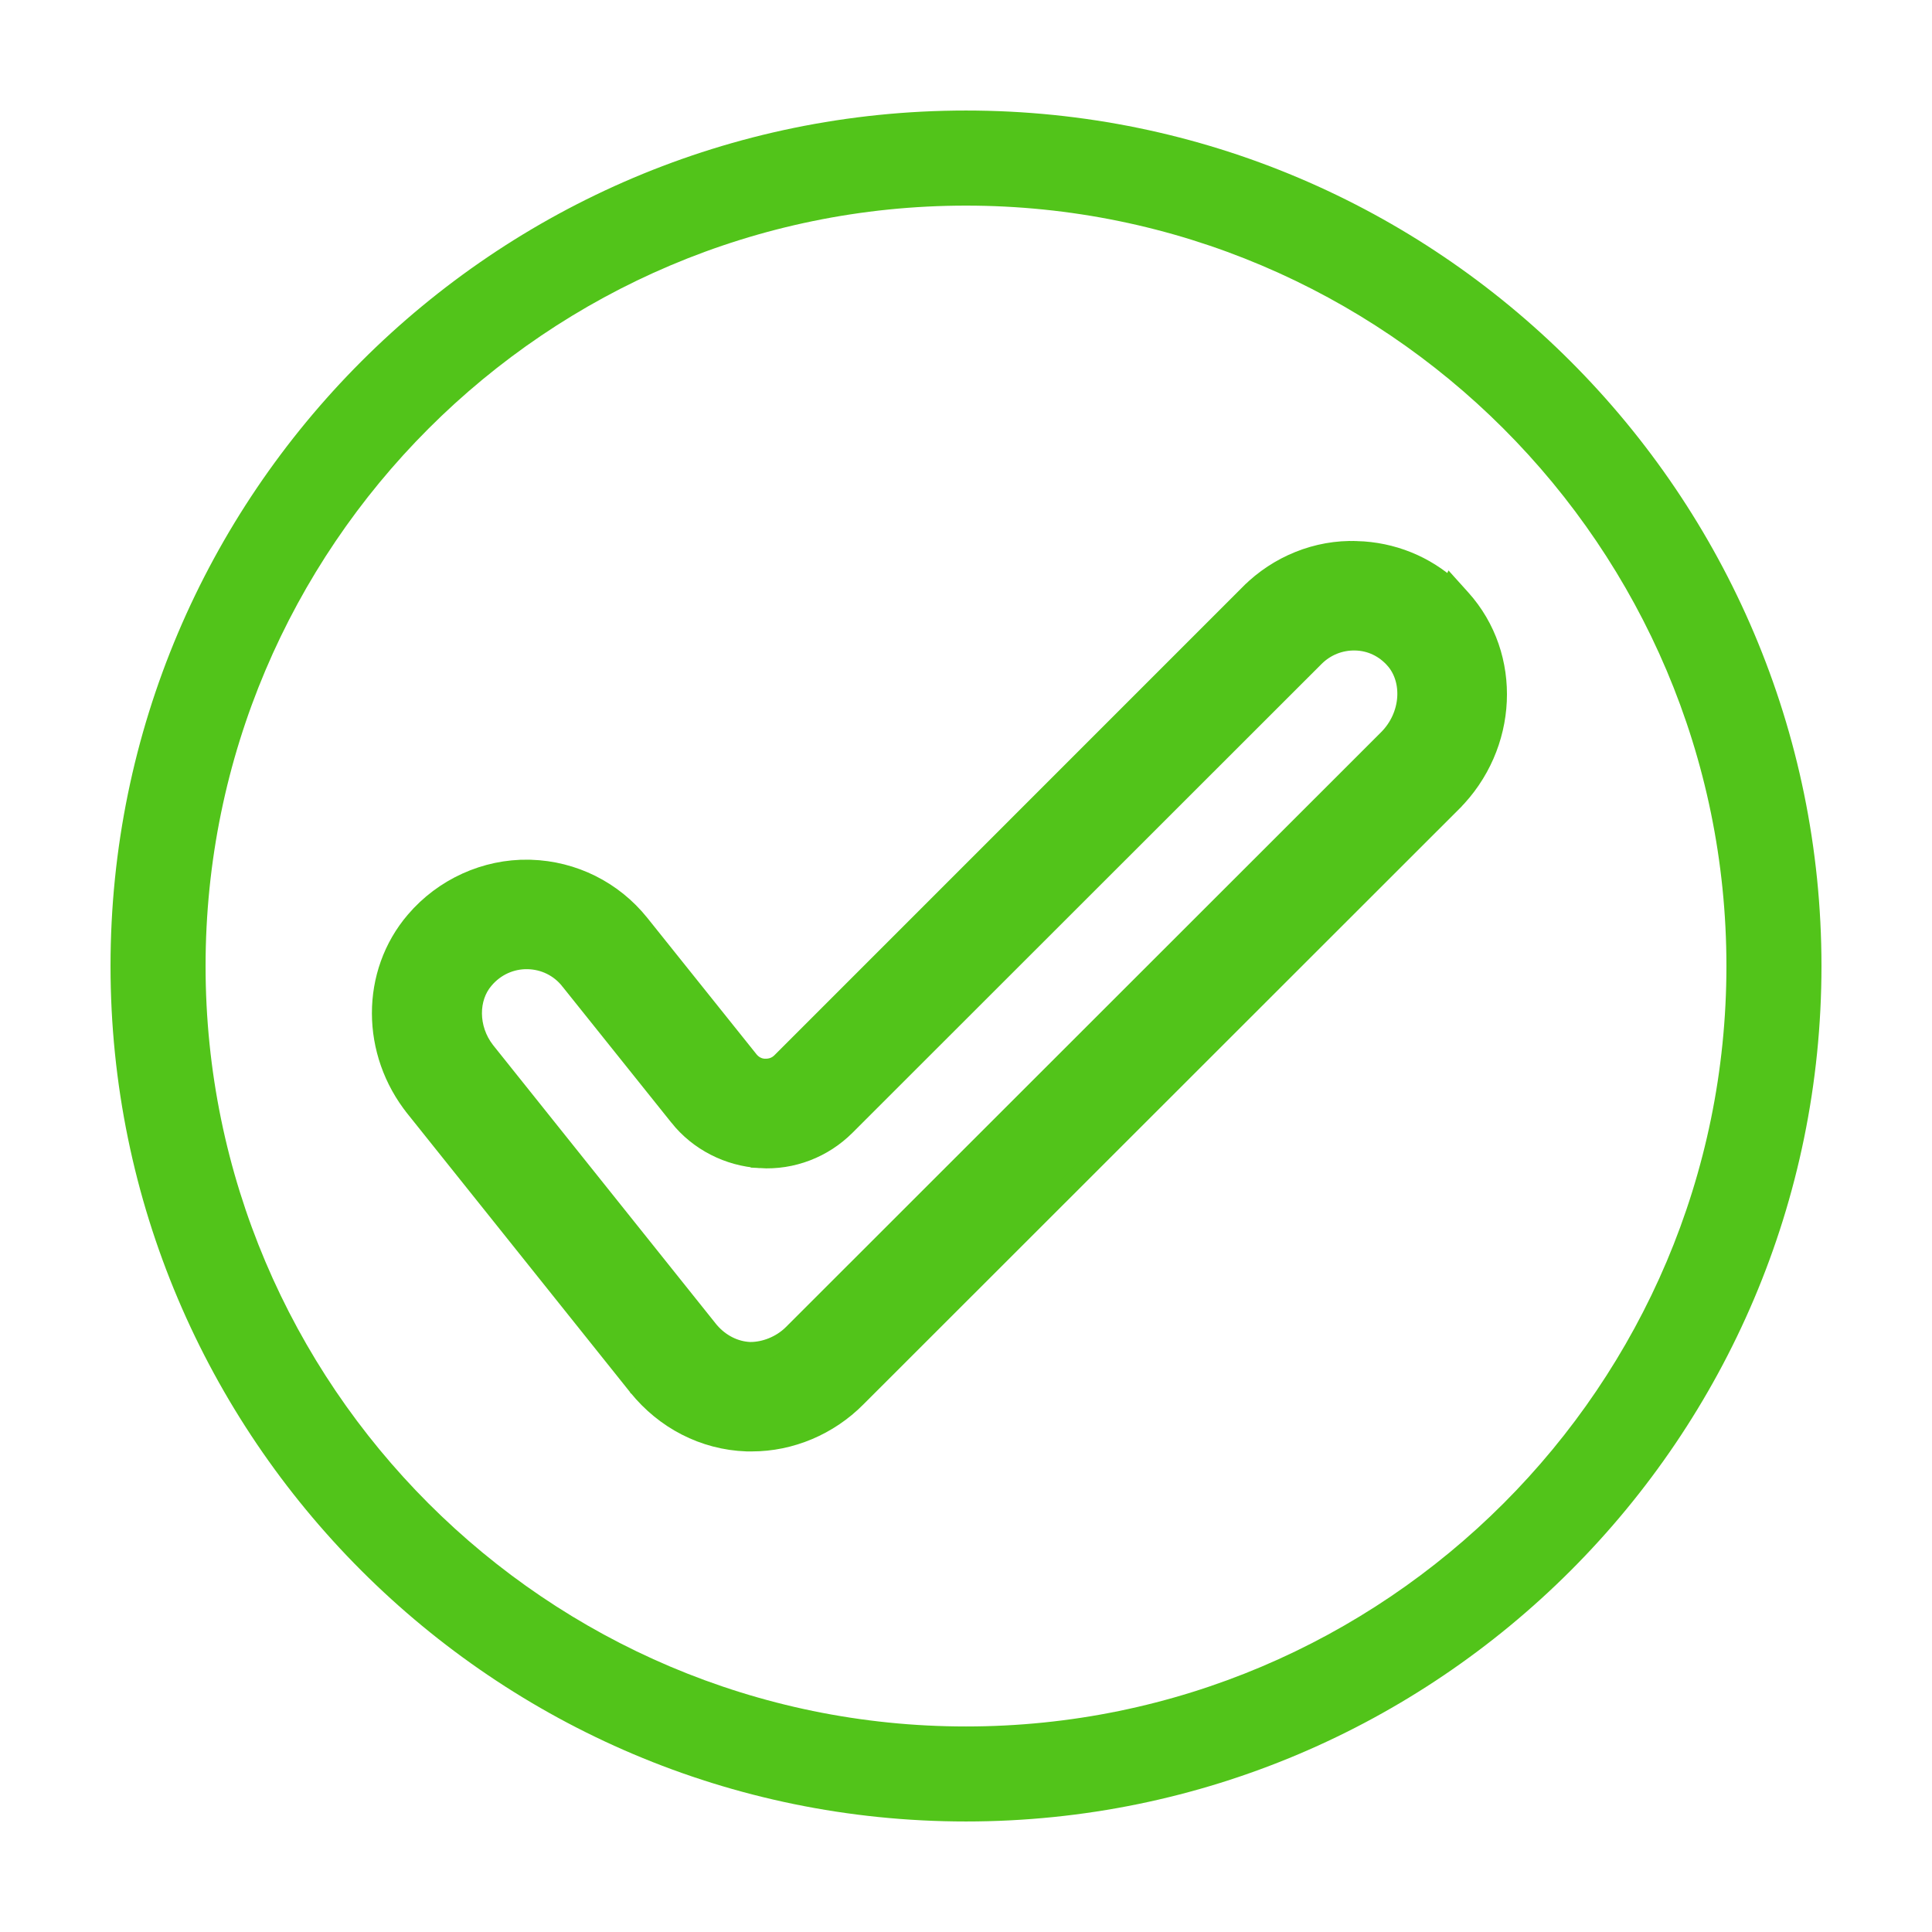 <svg width="800" height="800" viewBox="0 0 800 800" fill="none" xmlns="http://www.w3.org/2000/svg">
<path d="M400 45.766C204.672 45.766 45.766 204.672 45.766 400C45.766 595.328 204.672 754.234 400 754.234C595.328 754.234 754.234 595.328 754.234 400C754.228 204.672 595.313 45.766 400 45.766ZM400 714.891C226.375 714.891 85.125 573.638 85.125 400.016C85.125 226.394 226.378 85.141 400 85.141C573.622 85.141 714.875 226.394 714.875 400.016C714.875 573.641 573.616 714.891 400 714.891Z" fill="#52C41A"/>
<path d="M517.627 245.631C529.225 234.039 545.388 227.42 561.79 228.041L561.791 228.04C576.415 228.451 590.095 233.967 600.768 243.721L600.902 243.424L604.998 247.97C626.462 271.794 624.595 308.957 601.322 332.204L601.323 332.205L354.717 578.674C343.123 590.412 327.291 597 311.399 597H309.277L309.207 596.997C291.411 596.373 275.237 587.862 264.13 574.108L264.123 574.102L264.117 574.094L171.986 458.85V458.849C153.406 435.745 153.292 403.106 171.921 381.328C183.695 367.521 201.118 359.67 218.901 359.982L219.739 360.002C237.336 360.549 253.805 368.684 264.939 382.596L310.121 439.044L310.44 439.423C312.074 441.262 314.249 442.296 316.55 442.388H316.549C319.435 442.491 321.712 441.567 323.537 439.743L517.626 245.631H517.627ZM561.162 265.354C554.911 265.229 548.916 267.6 544.414 272.1L350.174 466.23C340.87 475.529 328.016 480.518 314.825 479.712V479.711C301.705 478.916 289.345 472.679 281.135 462.381V462.38L235.956 405.936L235.948 405.927L235.941 405.917C231.707 400.561 225.353 397.44 218.47 397.315H218.469C211.74 397.192 205.122 400.048 200.478 405.567L200.464 405.584L200.449 405.601C193.907 413.207 193.807 425.861 200.922 435.083L201.267 435.52L201.271 435.526L201.276 435.532L293.386 550.75L293.81 551.258C298.229 556.418 304.306 559.433 310.479 559.686H310.818C316.68 559.686 323.429 557.154 328.234 552.352L574.691 306.031L574.762 305.961C584.302 296.363 585.069 281.513 577.467 272.952V272.951C573.19 268.184 567.482 265.476 561.163 265.354H561.162Z" fill="#52C41A" stroke="#52C41A" stroke-width="8"/>
</svg>
